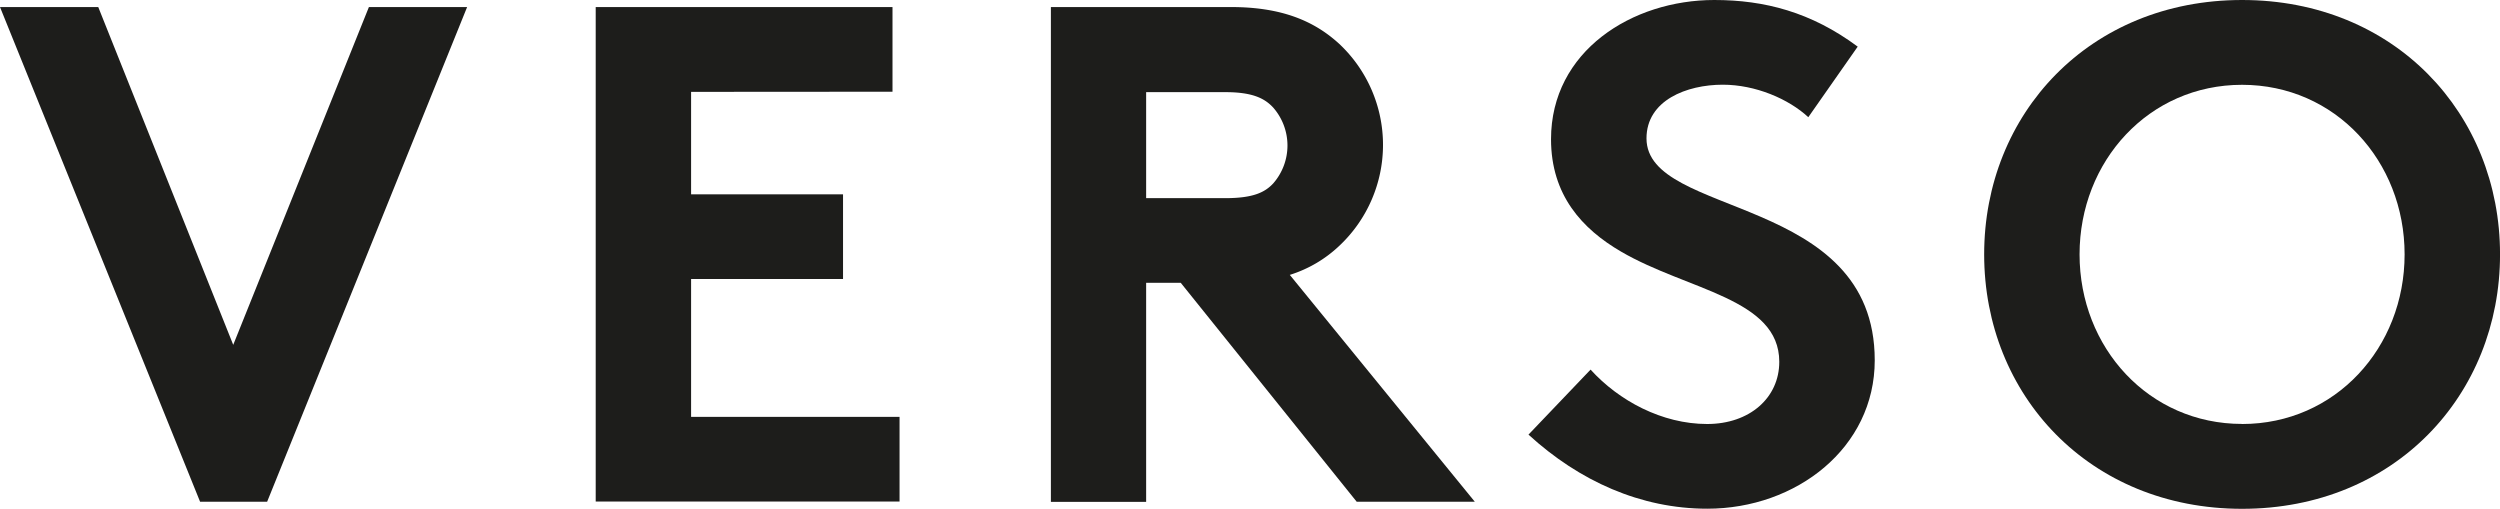 <svg id="Layer_1" data-name="Layer 1" xmlns="http://www.w3.org/2000/svg" viewBox="0 0 708.66 144.23"><defs><style>.cls-1{fill:#1d1d1b;}</style></defs><path class="cls-1" d="M240.94,350.83h27.85l38.26,95.75,38.46-95.75h27.84L316.66,491.06h-19Z" transform="translate(-240.94 -348.83)"/><path class="cls-1" d="M436.84,374.87v29.05h43.07v24H436.84V467h59.09v24H409.8V350.83h84.13v24Z" transform="translate(-240.94 -348.83)"/><path class="cls-1" d="M565.83,429v62.1h-27V350.83h51.08c14.42,0,23.63,4,30.64,10.42a39.24,39.24,0,0,1,0,57.29,36,36,0,0,1-14,8.21L659,491.06H625.52L575.64,429Zm22.43-24c7.82,0,11.22-1.6,13.62-4.21a16.32,16.32,0,0,0,0-21.43c-2.4-2.61-5.8-4.41-13.62-4.41H565.83v30.05Z" transform="translate(-240.94 -348.83)"/><path class="cls-1" d="M691.81,453.6c8,8.81,20.23,15.42,33.06,15.42,12,0,20.43-7.41,20.43-17.63,0-18-26-20.23-44.87-31.25-11-6.41-19.83-16-19.83-31.85,0-25,23-39.46,46.27-39.46,14.22,0,27.44,3.41,40.66,13.22l-14,20c-5.61-5.2-15-9.21-24.24-9.21-10.21,0-21.63,4.41-21.63,15.22,0,22.64,64.7,15.63,64.7,62.9,0,24.84-22.24,42.07-47.47,42.07-18.84,0-36.26-7.81-50.68-21Z" transform="translate(-240.94 -348.83)"/><path class="cls-1" d="M876.49,348.83c43.27,0,73.12,32.25,73.12,72.11s-29.85,72.12-73.12,72.12-73.11-32.25-73.11-72.12S833.22,348.83,876.49,348.83Zm0,120.19c26.44,0,46.07-21.63,46.07-48.08s-19.63-48.07-46.07-48.07-46.07,21.63-46.07,48.07S850.05,469,876.49,469Z" transform="translate(-240.94 -348.83)"/></svg>